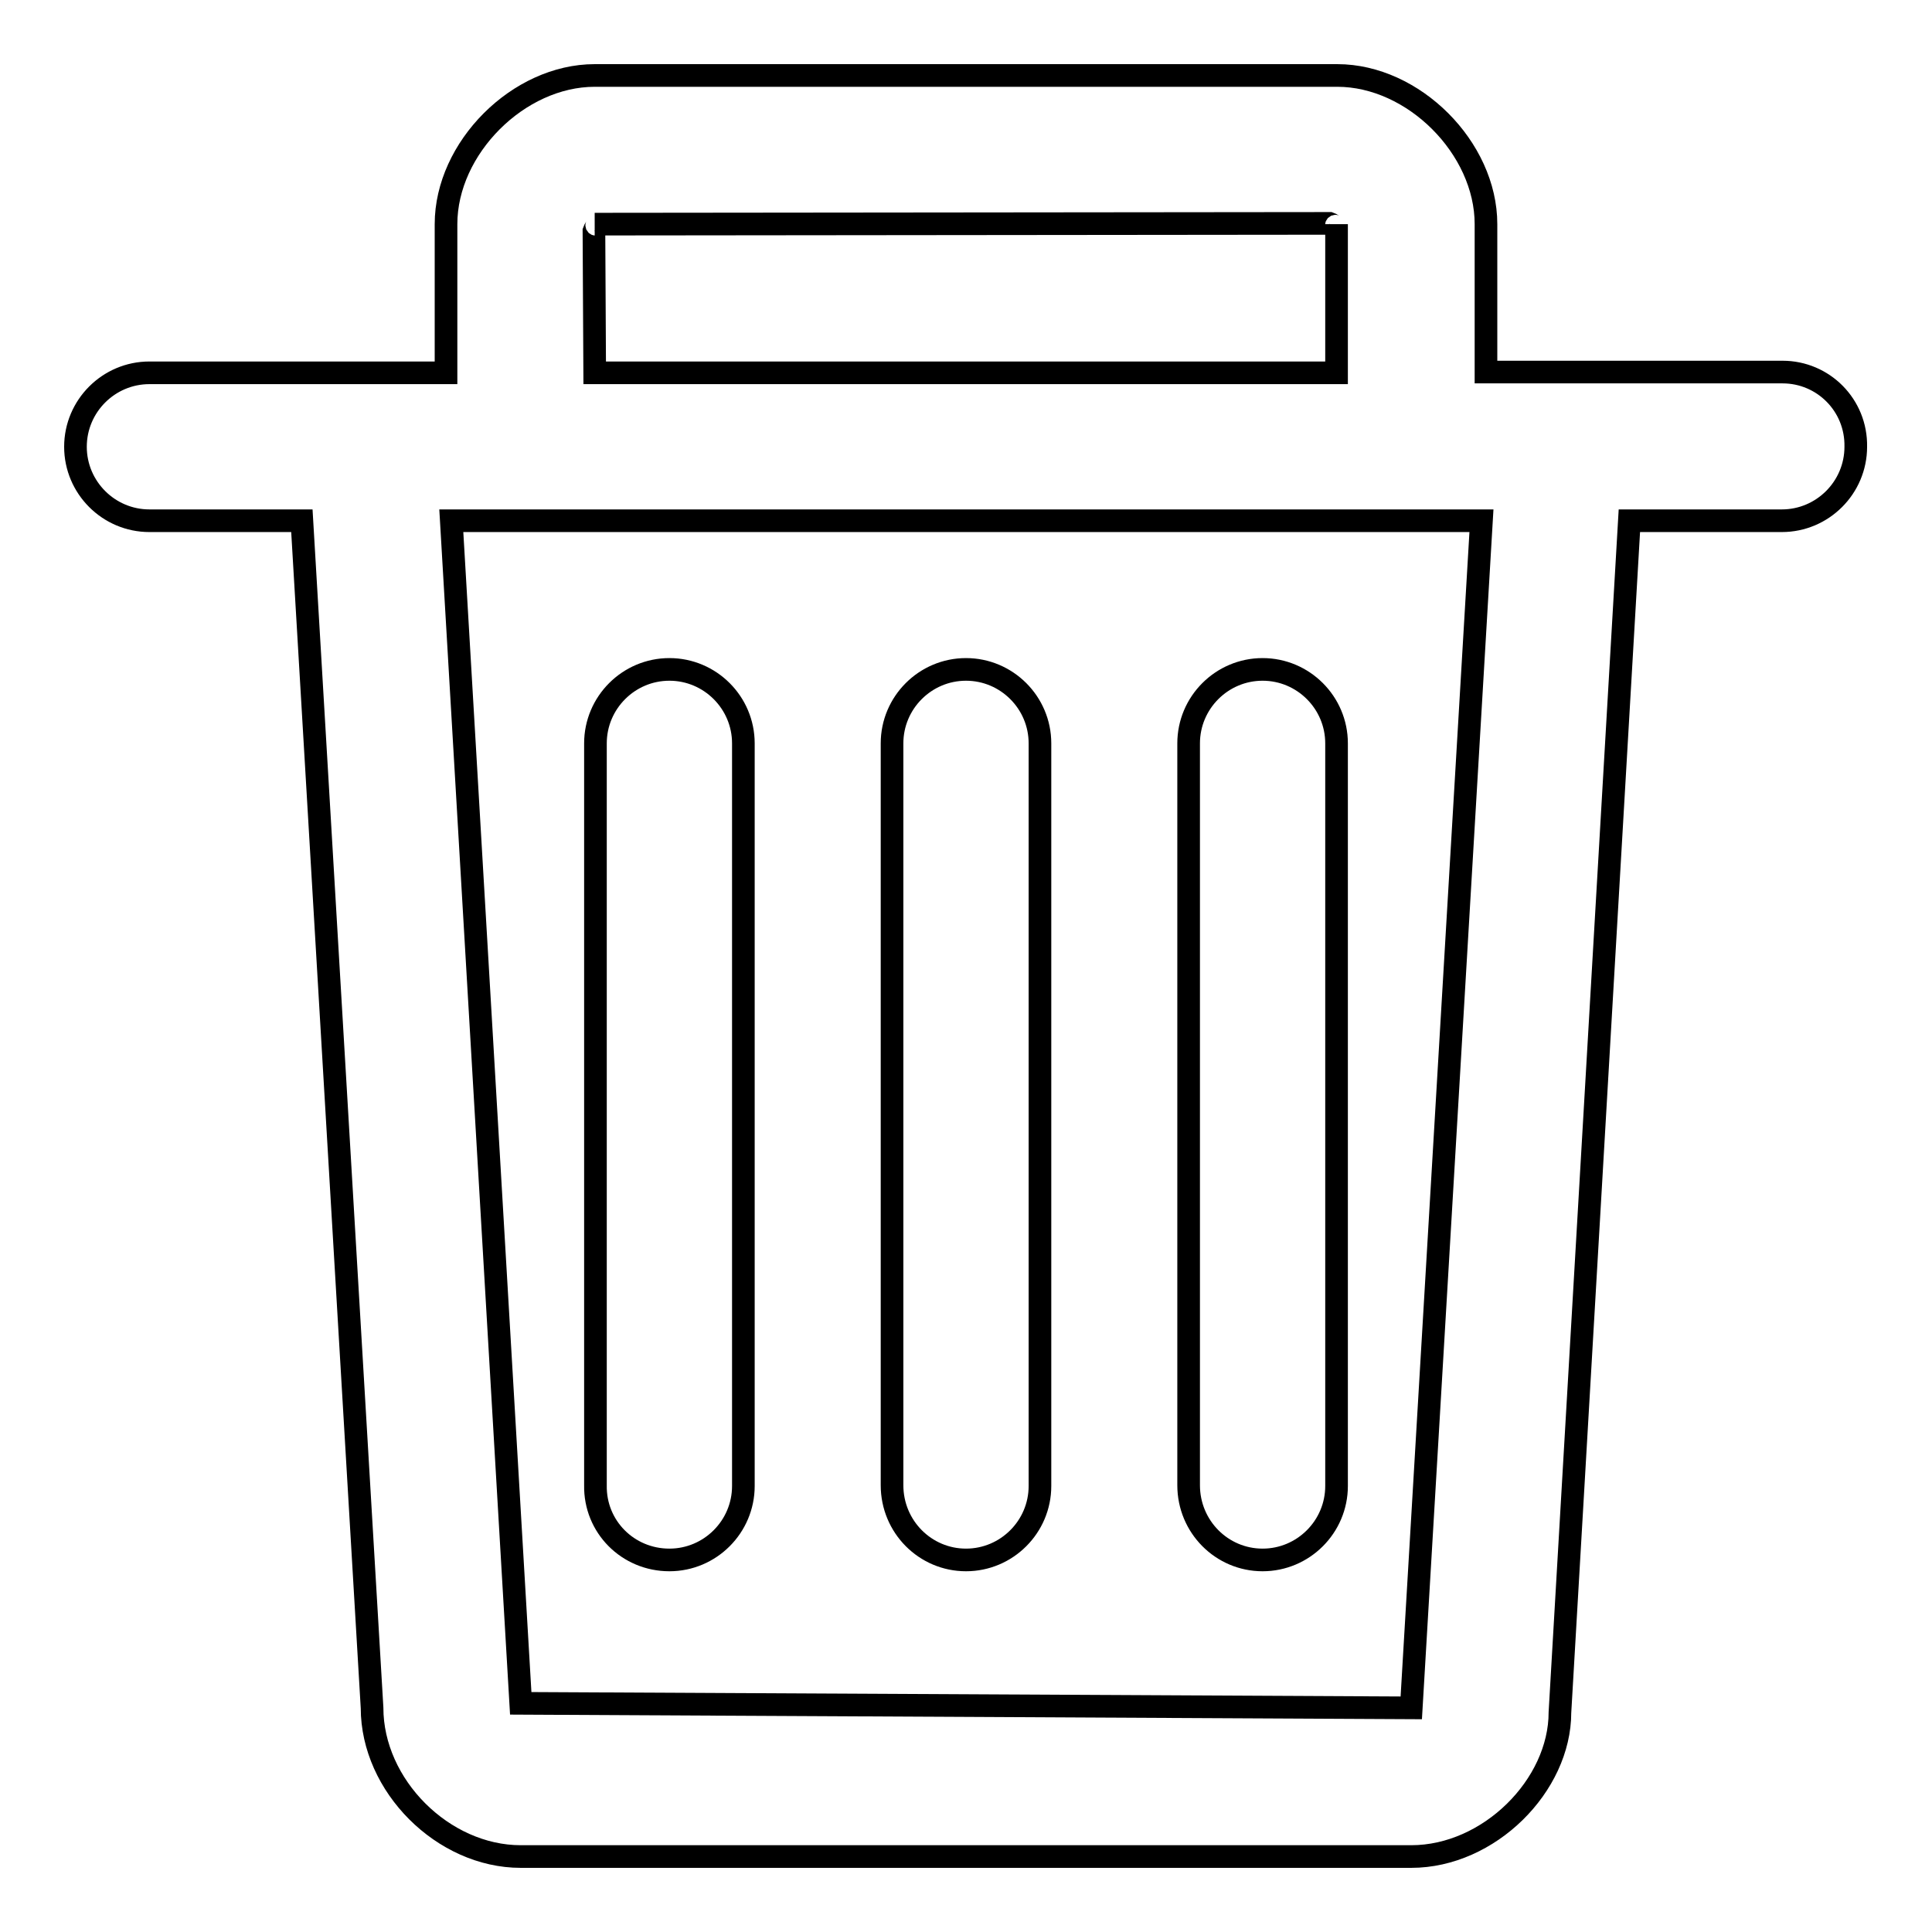 <?xml version="1.0" encoding="utf-8"?>
<!-- Svg Vector Icons : http://www.onlinewebfonts.com/icon -->
<!DOCTYPE svg PUBLIC "-//W3C//DTD SVG 1.1//EN" "http://www.w3.org/Graphics/SVG/1.1/DTD/svg11.dtd">
<svg version="1.1" xmlns="http://www.w3.org/2000/svg" xmlns:xlink="http://www.w3.org/1999/xlink" x="0px" y="0px" viewBox="0 0 256 256" enable-background="new 0 0 256 256" xml:space="preserve">
<g><g><path stroke-width="3" fill-opacity="0" stroke="#000000"  d="M236.2,49.3h-39.3V29.7c0-10.1-9.6-19.7-19.7-19.7H78.8c-10.1,0-19.7,9.6-19.7,19.7v19.7H19.8c-5.4,0-9.8,4.4-9.8,9.8c0,5.4,4.4,9.8,9.8,9.8h20.2l9.3,157.3c0,10.3,9.4,19.7,19.7,19.7h118c10.3,0,19.7-9.4,19.7-19.1L215.9,69h20.2c5.4,0,9.8-4.4,9.8-9.8C246,53.7,241.6,49.3,236.2,49.3z M78.7,30.6c0.1-0.3,0.7-0.9,0.1-0.9l97.4-0.1c0.3,0.1,0.9,0.7,0.9,0.1v19.7H78.8L78.7,30.6z M187,226.3l-118-0.6L59.8,69h136.5L187,226.3z"/><path stroke-width="3" fill-opacity="0" stroke="#000000"  d="M88.7,206.7c5.4,0,9.8-4.4,9.8-9.8V98.5c0-5.4-4.4-9.8-9.8-9.8c-5.4,0-9.8,4.4-9.8,9.8v98.3C78.8,202.3,83.2,206.7,88.7,206.7z"/><path stroke-width="3" fill-opacity="0" stroke="#000000"  d="M128,206.7c5.4,0,9.8-4.4,9.8-9.8V98.5c0-5.4-4.4-9.8-9.8-9.8s-9.8,4.4-9.8,9.8v98.3C118.2,202.3,122.6,206.7,128,206.7z"/><path stroke-width="3" fill-opacity="0" stroke="#000000"  d="M167.3,206.7c5.4,0,9.8-4.4,9.8-9.8V98.5c0-5.4-4.4-9.8-9.8-9.8c-5.4,0-9.8,4.4-9.8,9.8v98.3C157.5,202.3,161.9,206.7,167.3,206.7z"/></g></g>
</svg>